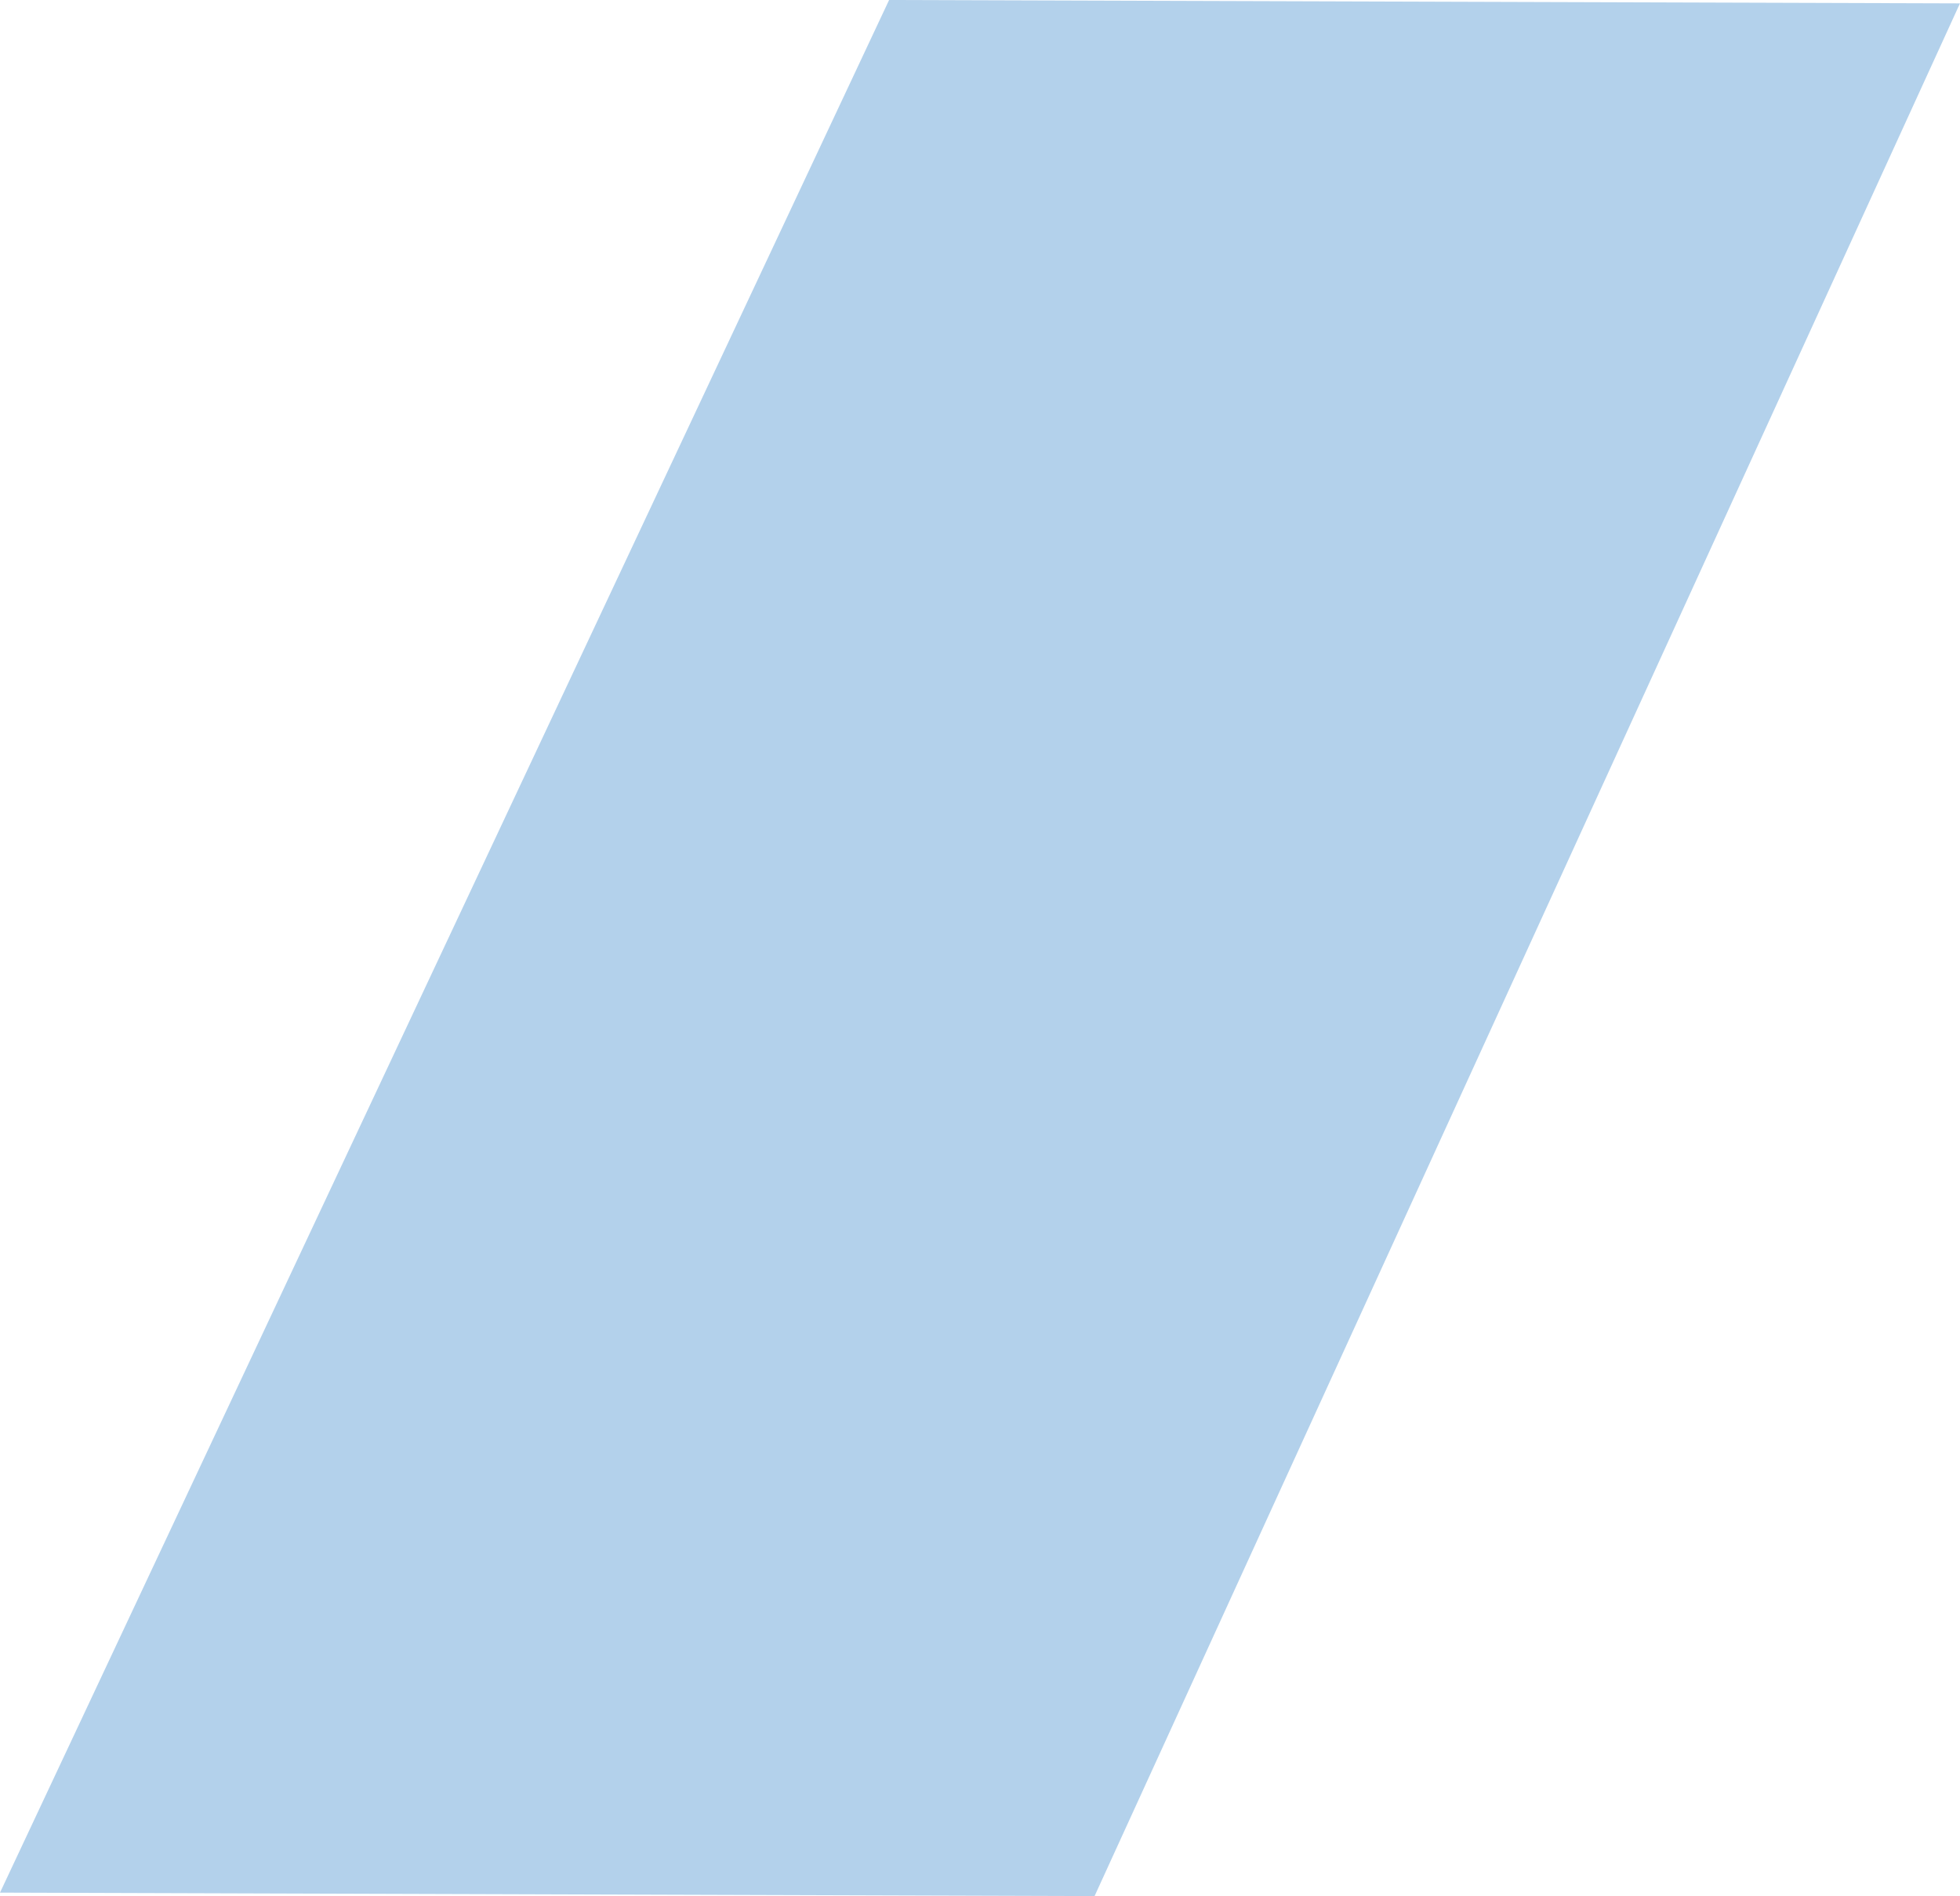<?xml version="1.0" encoding="UTF-8"?> <svg xmlns="http://www.w3.org/2000/svg" width="2290" height="2215" viewBox="0 0 2290 2215" fill="none"> <path d="M1038.79 -0.001L2289.96 3.955L1278.85 2215L0.001 2210.96L1038.79 -0.001Z" fill="#B3D1EB"></path> </svg> 